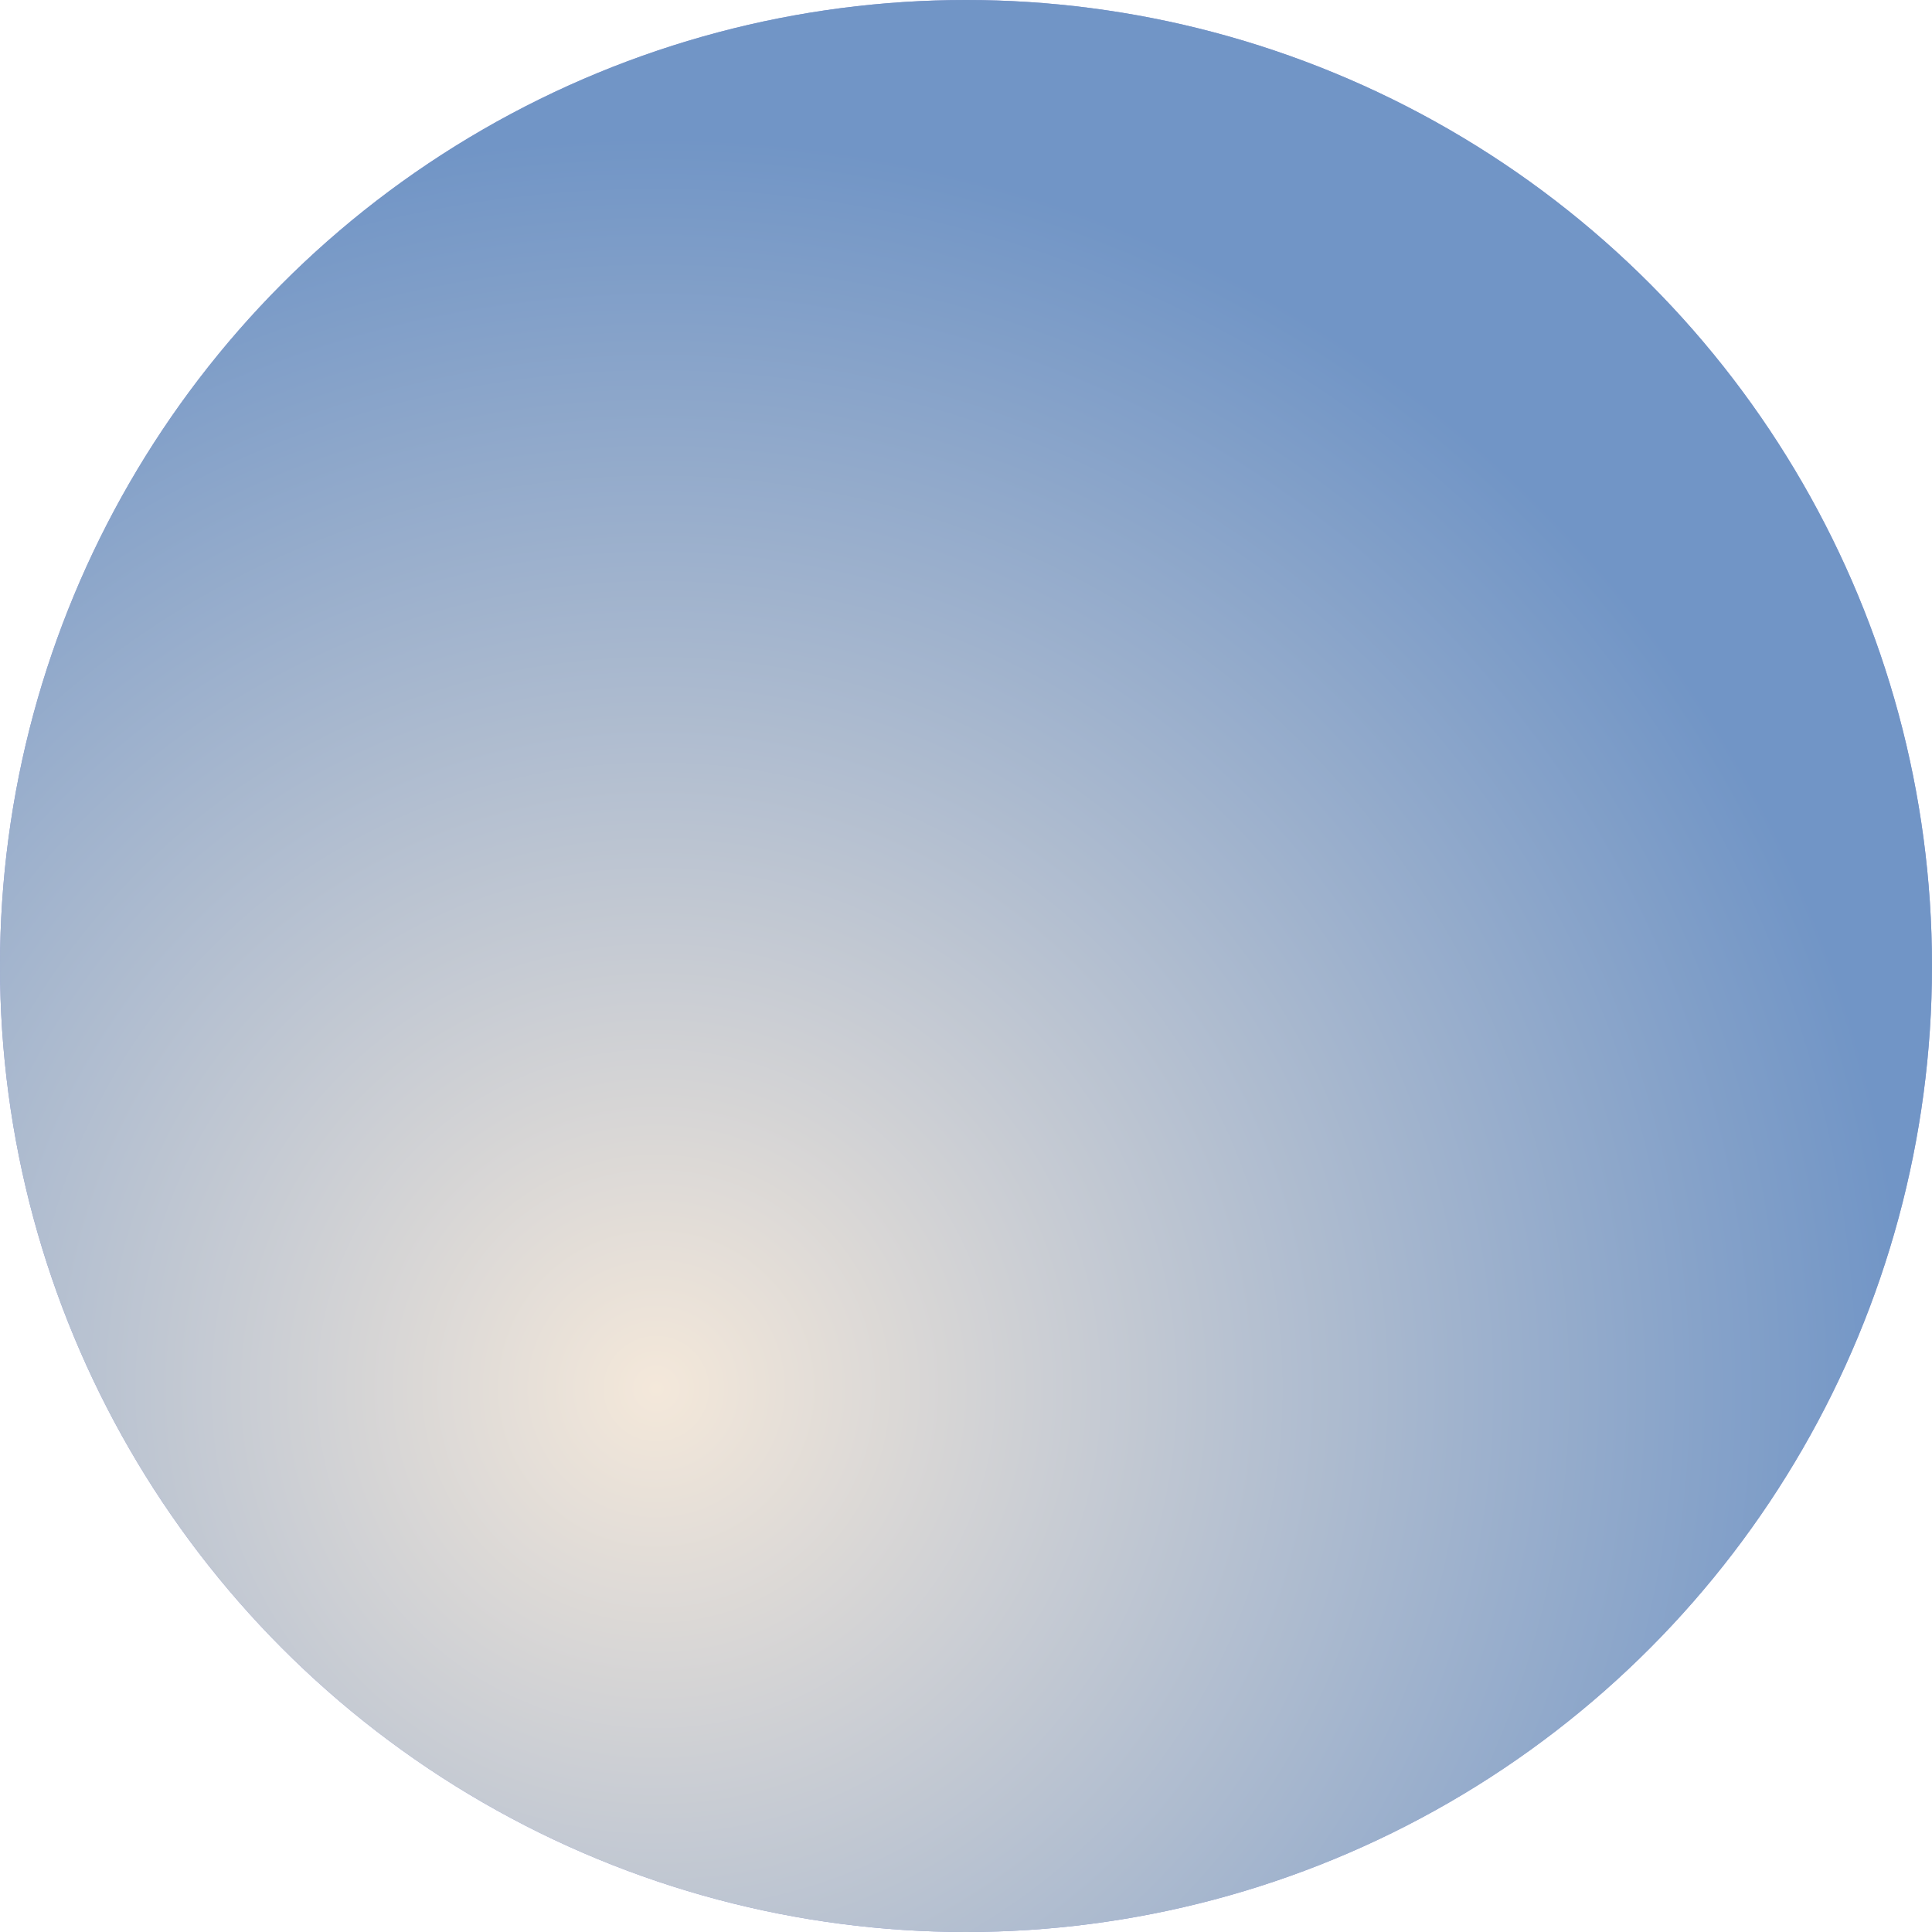 <svg xmlns="http://www.w3.org/2000/svg" xmlns:xlink="http://www.w3.org/1999/xlink" width="70" height="70" viewBox="0 0 70 70"><defs><radialGradient id="radial-gradient" cx="0.341" cy="0.717" r="0.643" gradientUnits="objectBoundingBox"><stop offset="0" stop-color="#f4e8da"></stop><stop offset="1" stop-color="#7195c6"></stop></radialGradient></defs><g id="services-icon-4" transform="translate(-431 -2235.999)"><circle id="&#x42D;&#x43B;&#x43B;&#x438;&#x43F;&#x441;_396" data-name="&#x42D;&#x43B;&#x43B;&#x438;&#x43F;&#x441; 396" cx="35" cy="35" r="35" transform="translate(431 2235.999)" fill="#909ad4"></circle><circle id="&#x42D;&#x43B;&#x43B;&#x438;&#x43F;&#x441;_397" data-name="&#x42D;&#x43B;&#x43B;&#x438;&#x43F;&#x441; 397" cx="35" cy="35" r="35" transform="translate(431 2235.999)" fill="url(#radial-gradient)"></circle></g></svg>